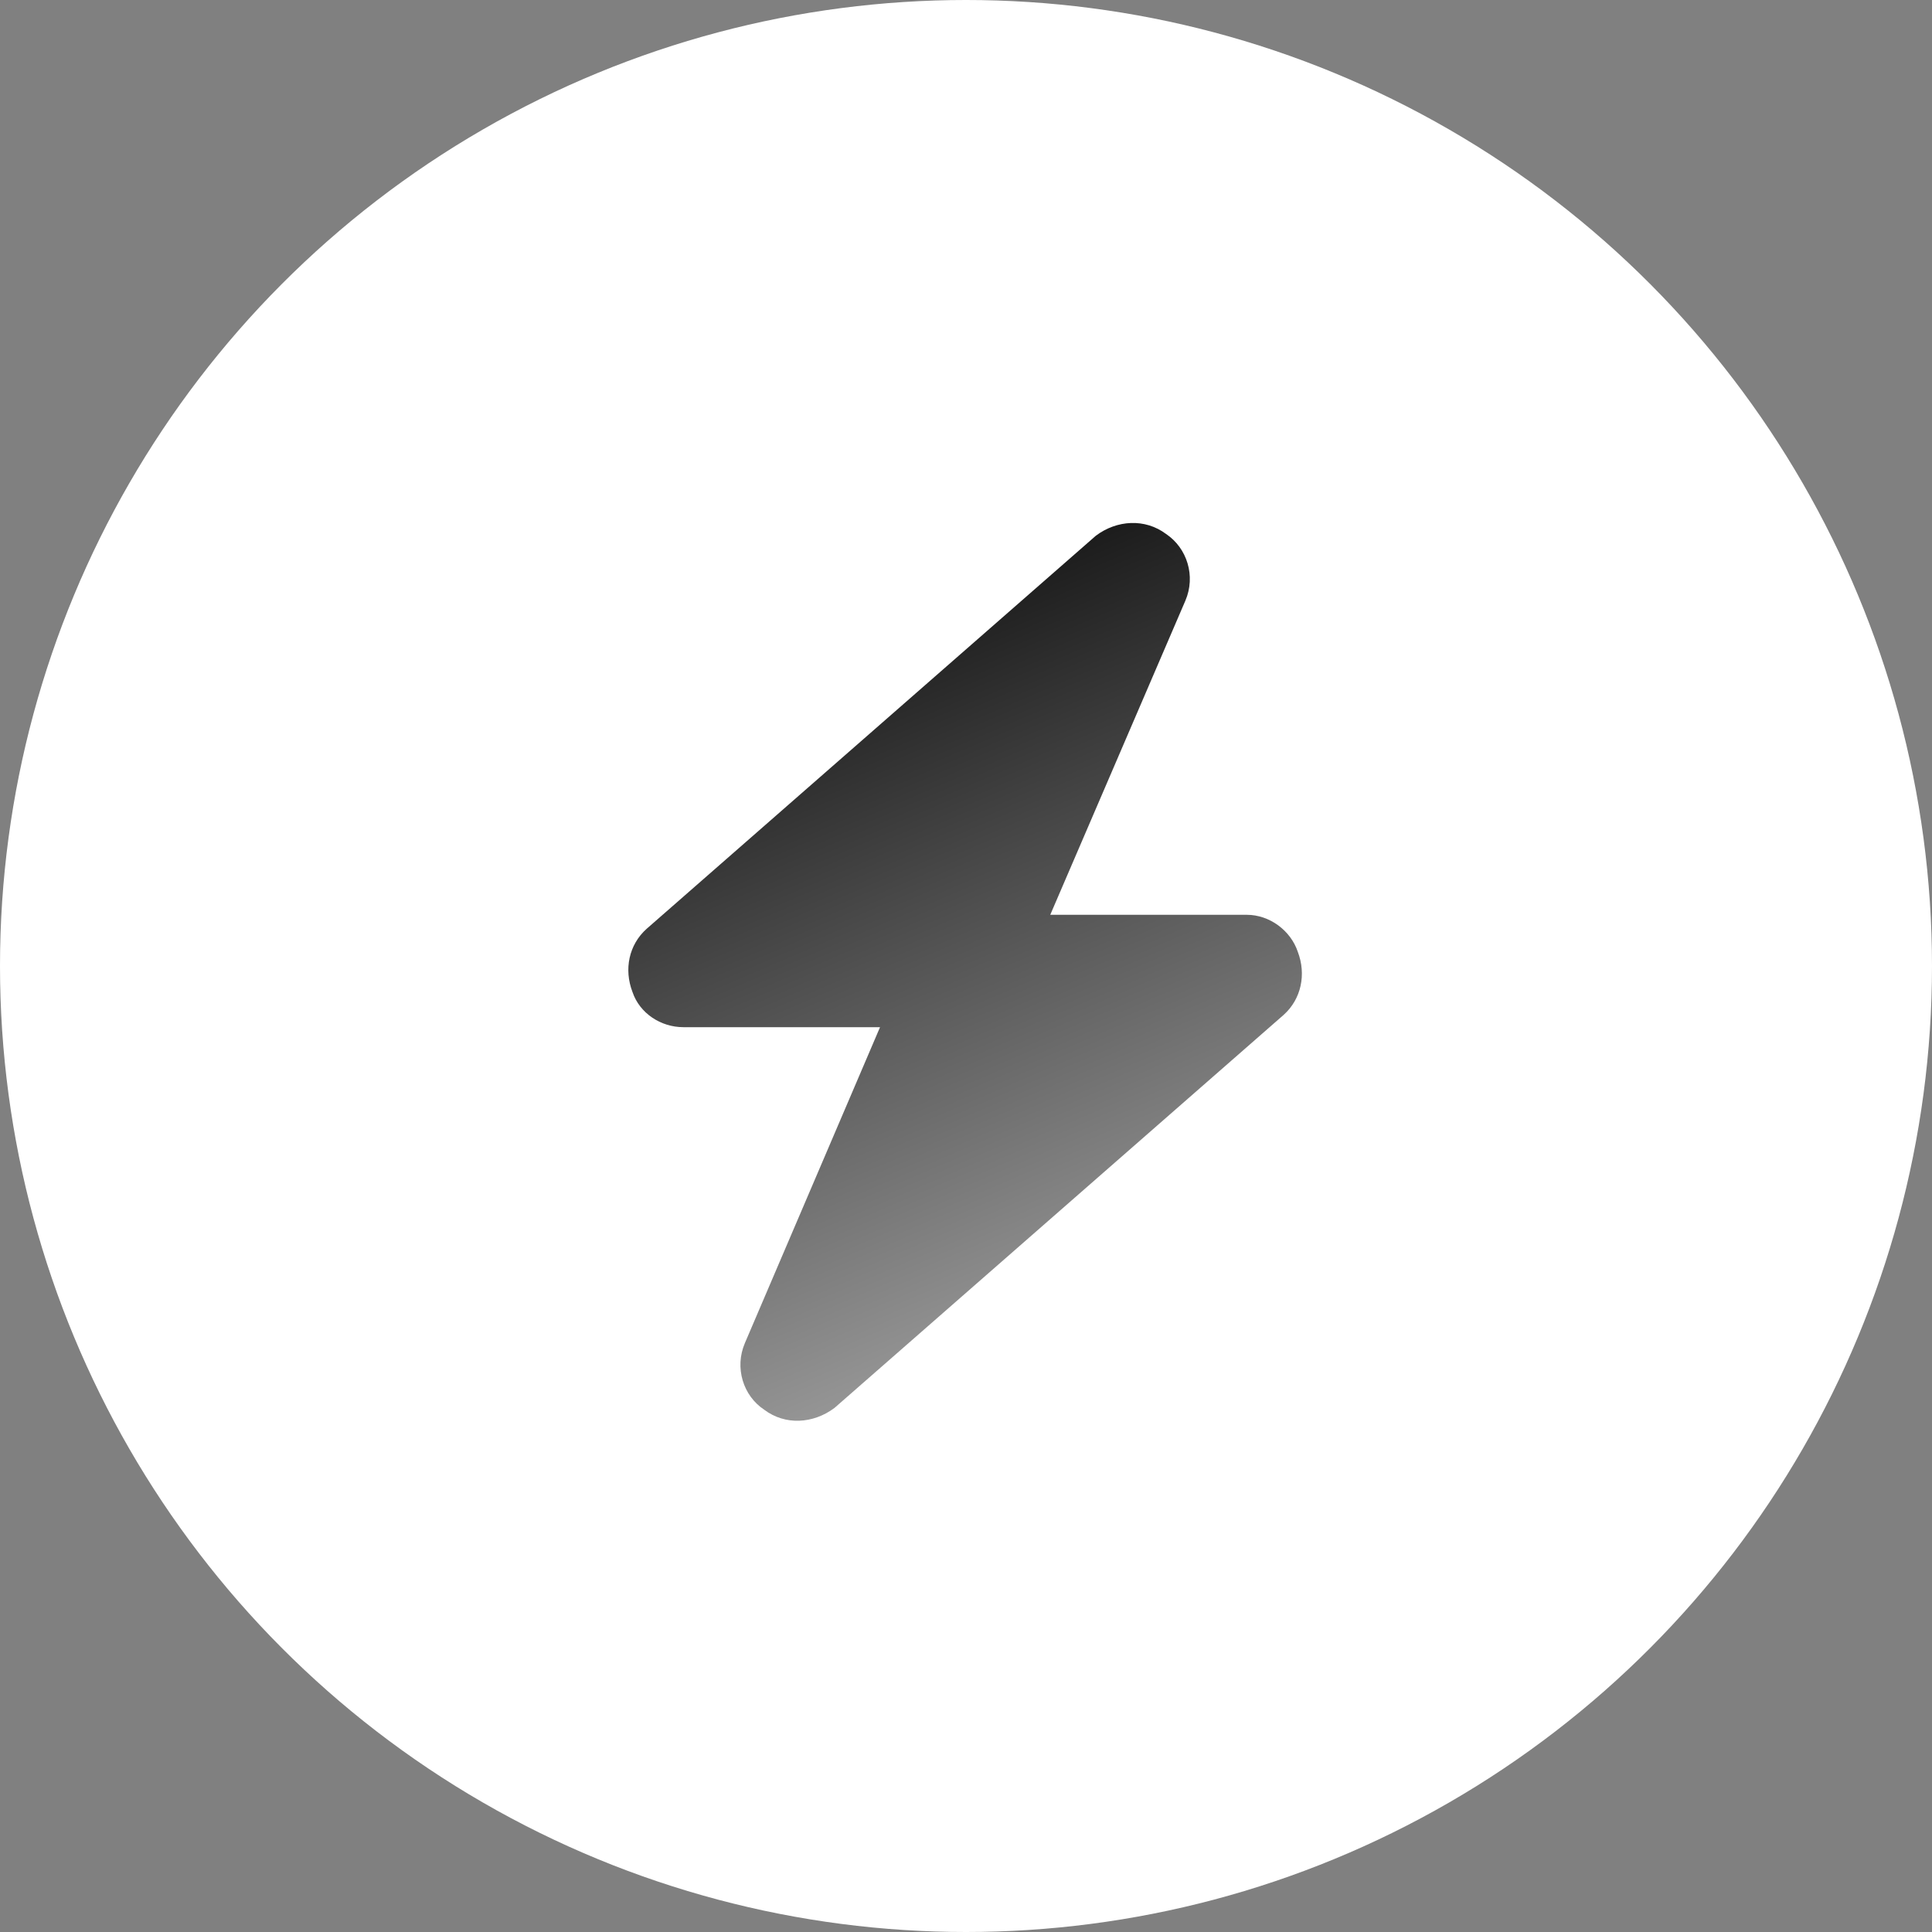 <?xml version="1.0" encoding="UTF-8"?> <svg xmlns="http://www.w3.org/2000/svg" width="18" height="18" viewBox="0 0 18 18" fill="none"><rect x="0" y="0" width="18" height="18" fill="#808080" stroke="none"/> <circle cx="9" cy="9" r="9" fill="white"></circle> <path d="M9.785 8.523H11.616C11.829 8.523 12.025 8.67 12.091 8.867C12.172 9.079 12.123 9.308 11.96 9.455L7.774 13.118C7.577 13.265 7.316 13.282 7.12 13.134C6.923 13.004 6.842 12.742 6.94 12.513L8.199 9.57H6.367C6.155 9.57 5.959 9.439 5.893 9.243C5.811 9.03 5.86 8.801 6.024 8.654L10.21 4.991C10.406 4.844 10.668 4.828 10.864 4.975C11.06 5.106 11.142 5.367 11.044 5.596L9.785 8.523Z" fill="url(#paint0_linear_1392_9311)"></path> <defs> <linearGradient id="paint0_linear_1392_9311" x1="6.249" y1="4.994" x2="11.7" y2="17.721" gradientUnits="userSpaceOnUse"> <stop></stop> <stop offset="1" stop-opacity="0"></stop> </linearGradient> </defs> </svg> 